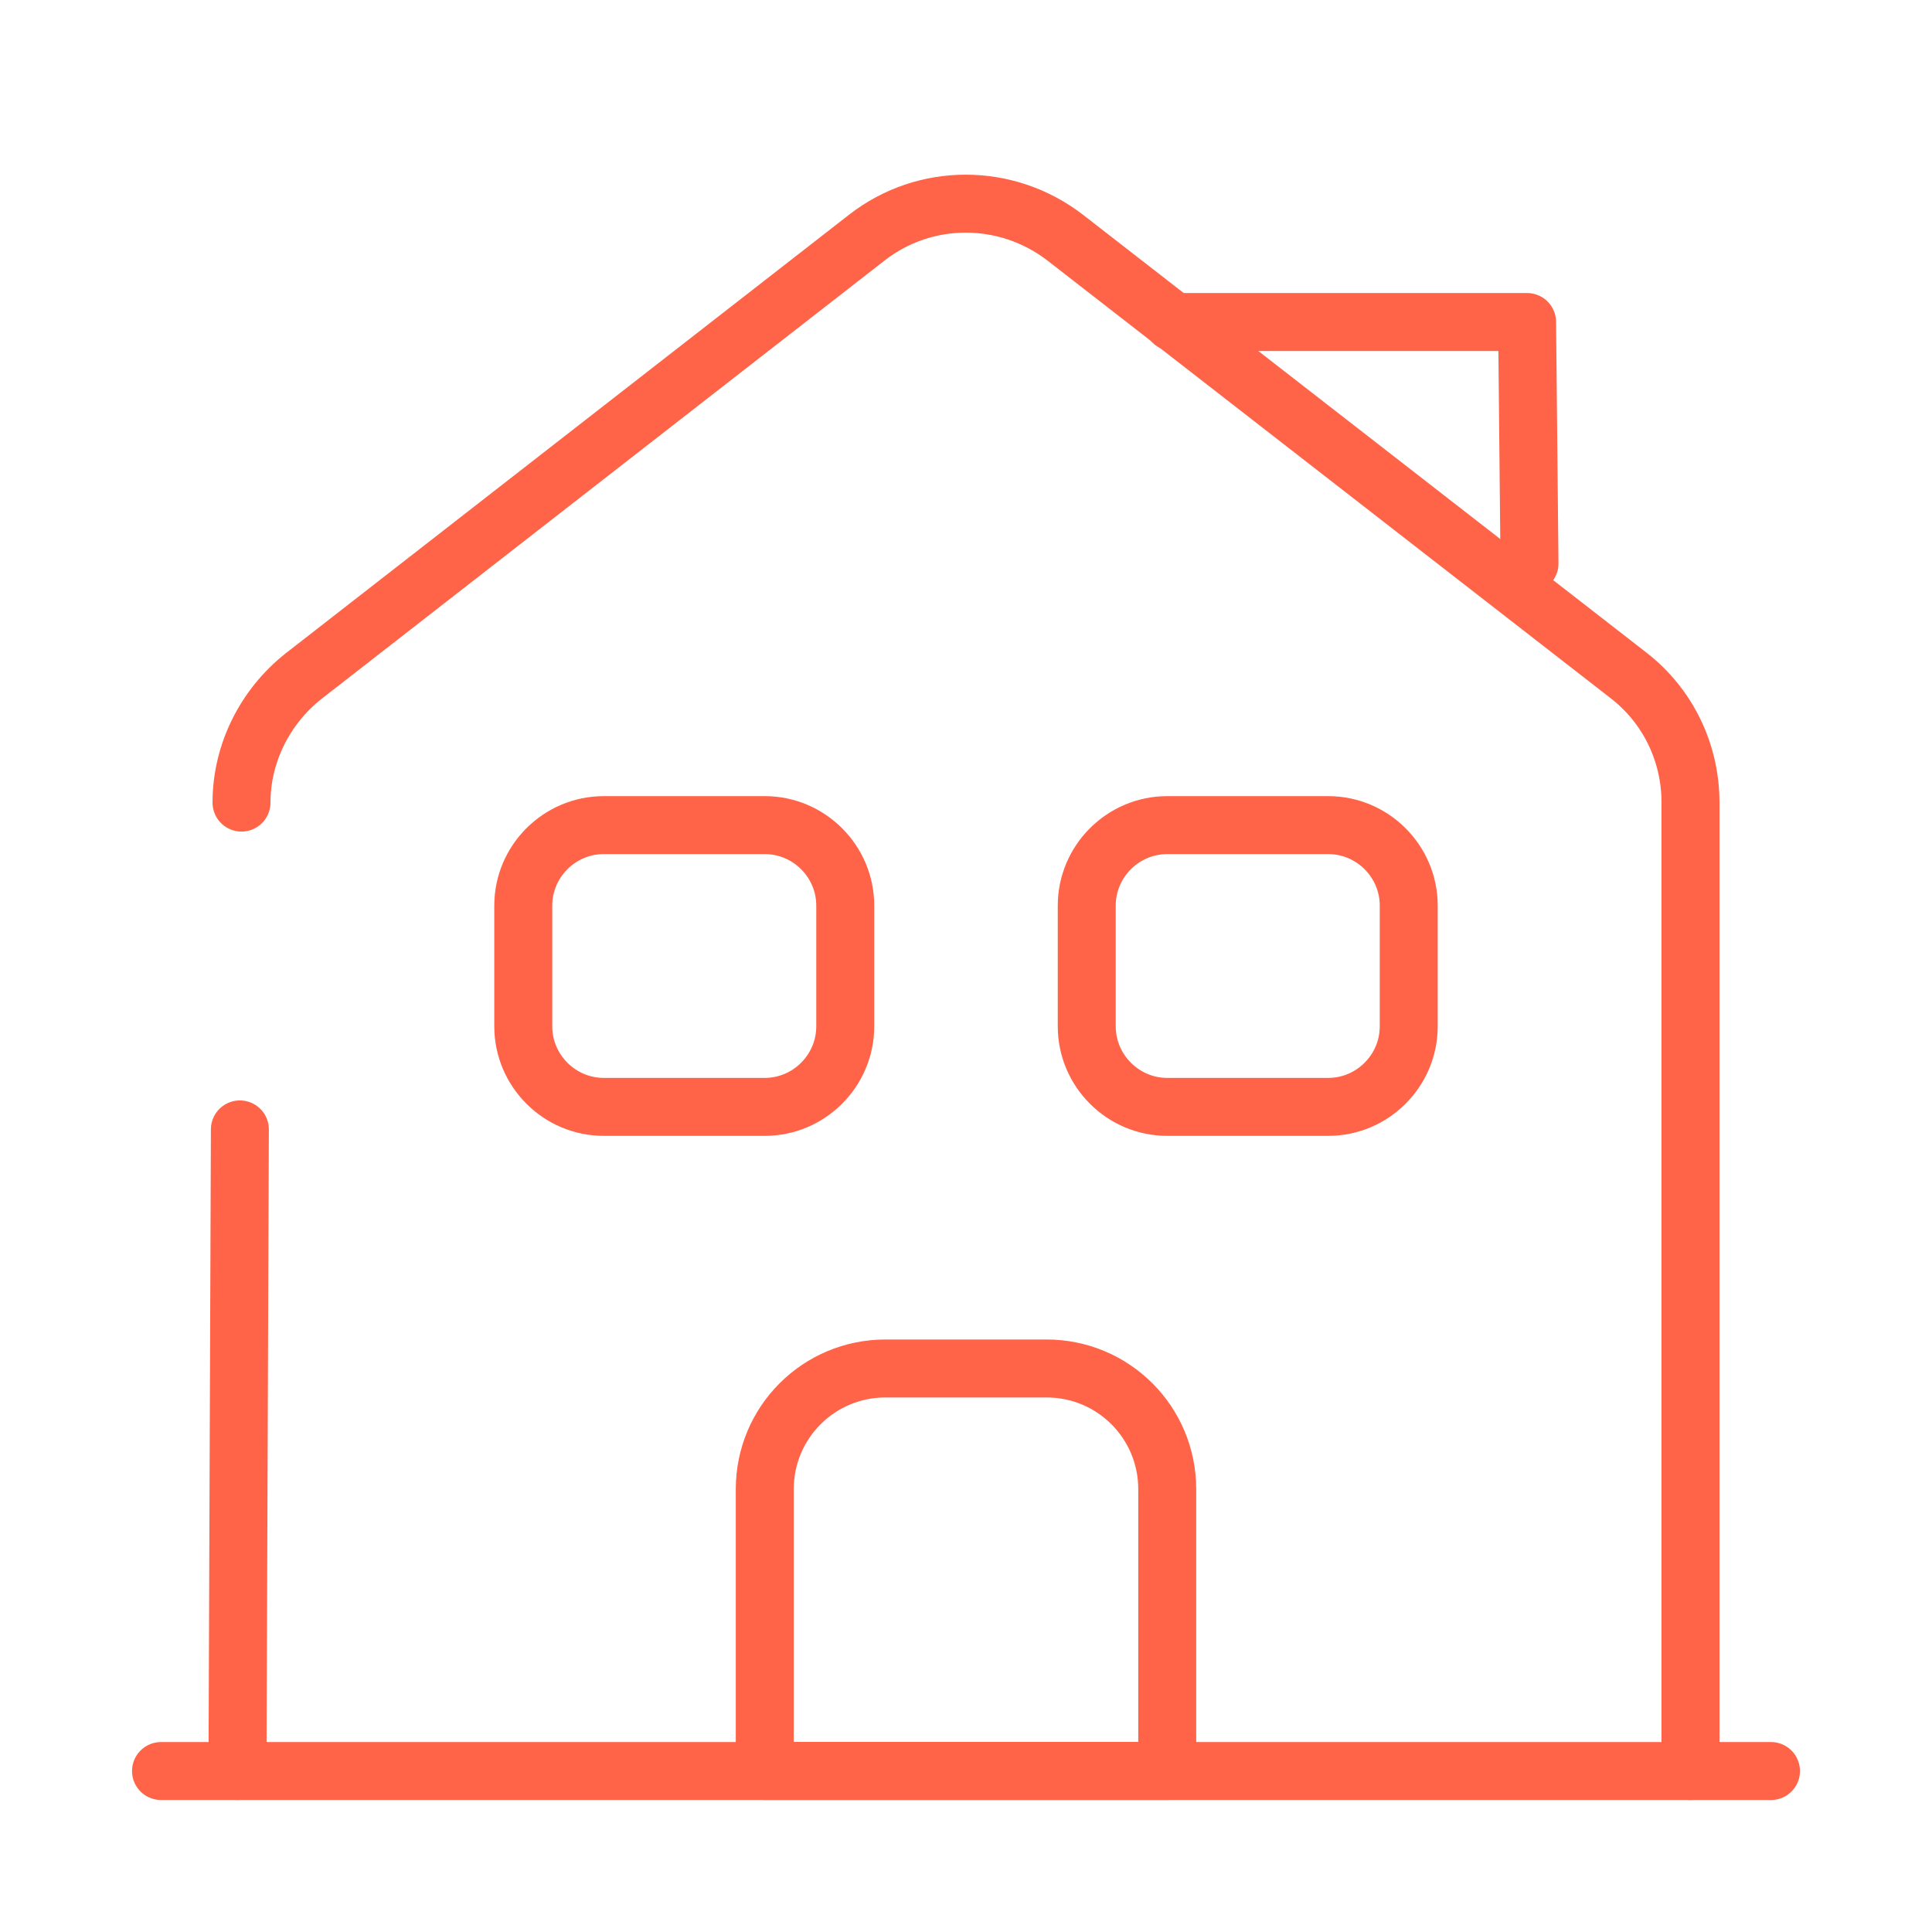 <svg width="50" height="50" viewBox="0 0 50 50" fill="none" xmlns="http://www.w3.org/2000/svg">
<path d="M4.167 45.834H45.833" stroke="#FF6348" stroke-width="1.5" stroke-miterlimit="10" stroke-linecap="round" stroke-linejoin="round"/>
<path d="M6.25 20.771C6.25 19.5 6.854 18.292 7.854 17.5L22.438 6.146C23.938 4.979 26.042 4.979 27.562 6.146L42.146 17.479C43.167 18.271 43.75 19.479 43.75 20.771V45.834" stroke="#FF6348" stroke-width="1.5" stroke-miterlimit="10" stroke-linecap="round" stroke-linejoin="round"/>
<path d="M6.146 45.833L6.208 29.229" stroke="#FF6348" stroke-width="1.5" stroke-miterlimit="10" stroke-linecap="round" stroke-linejoin="round"/>
<path d="M27.083 35.416H22.917C21.188 35.416 19.792 36.812 19.792 38.541V45.833H30.208V38.541C30.208 36.812 28.813 35.416 27.083 35.416Z" stroke="#FF6348" stroke-width="1.5" stroke-miterlimit="10" stroke-linejoin="round"/>
<path d="M19.792 28.646H15.625C14.479 28.646 13.542 27.708 13.542 26.562V23.437C13.542 22.291 14.479 21.354 15.625 21.354H19.792C20.938 21.354 21.875 22.291 21.875 23.437V26.562C21.875 27.708 20.938 28.646 19.792 28.646Z" stroke="#FF6348" stroke-width="1.5" stroke-miterlimit="10" stroke-linejoin="round"/>
<path d="M34.375 28.646H30.208C29.062 28.646 28.125 27.708 28.125 26.562V23.437C28.125 22.291 29.062 21.354 30.208 21.354H34.375C35.521 21.354 36.458 22.291 36.458 23.437V26.562C36.458 27.708 35.521 28.646 34.375 28.646Z" stroke="#FF6348" stroke-width="1.5" stroke-miterlimit="10" stroke-linejoin="round"/>
<path d="M39.583 14.584L39.521 8.334H30.354" stroke="#FF6348" stroke-width="1.5" stroke-miterlimit="10" stroke-linecap="round" stroke-linejoin="round"/>
</svg>
